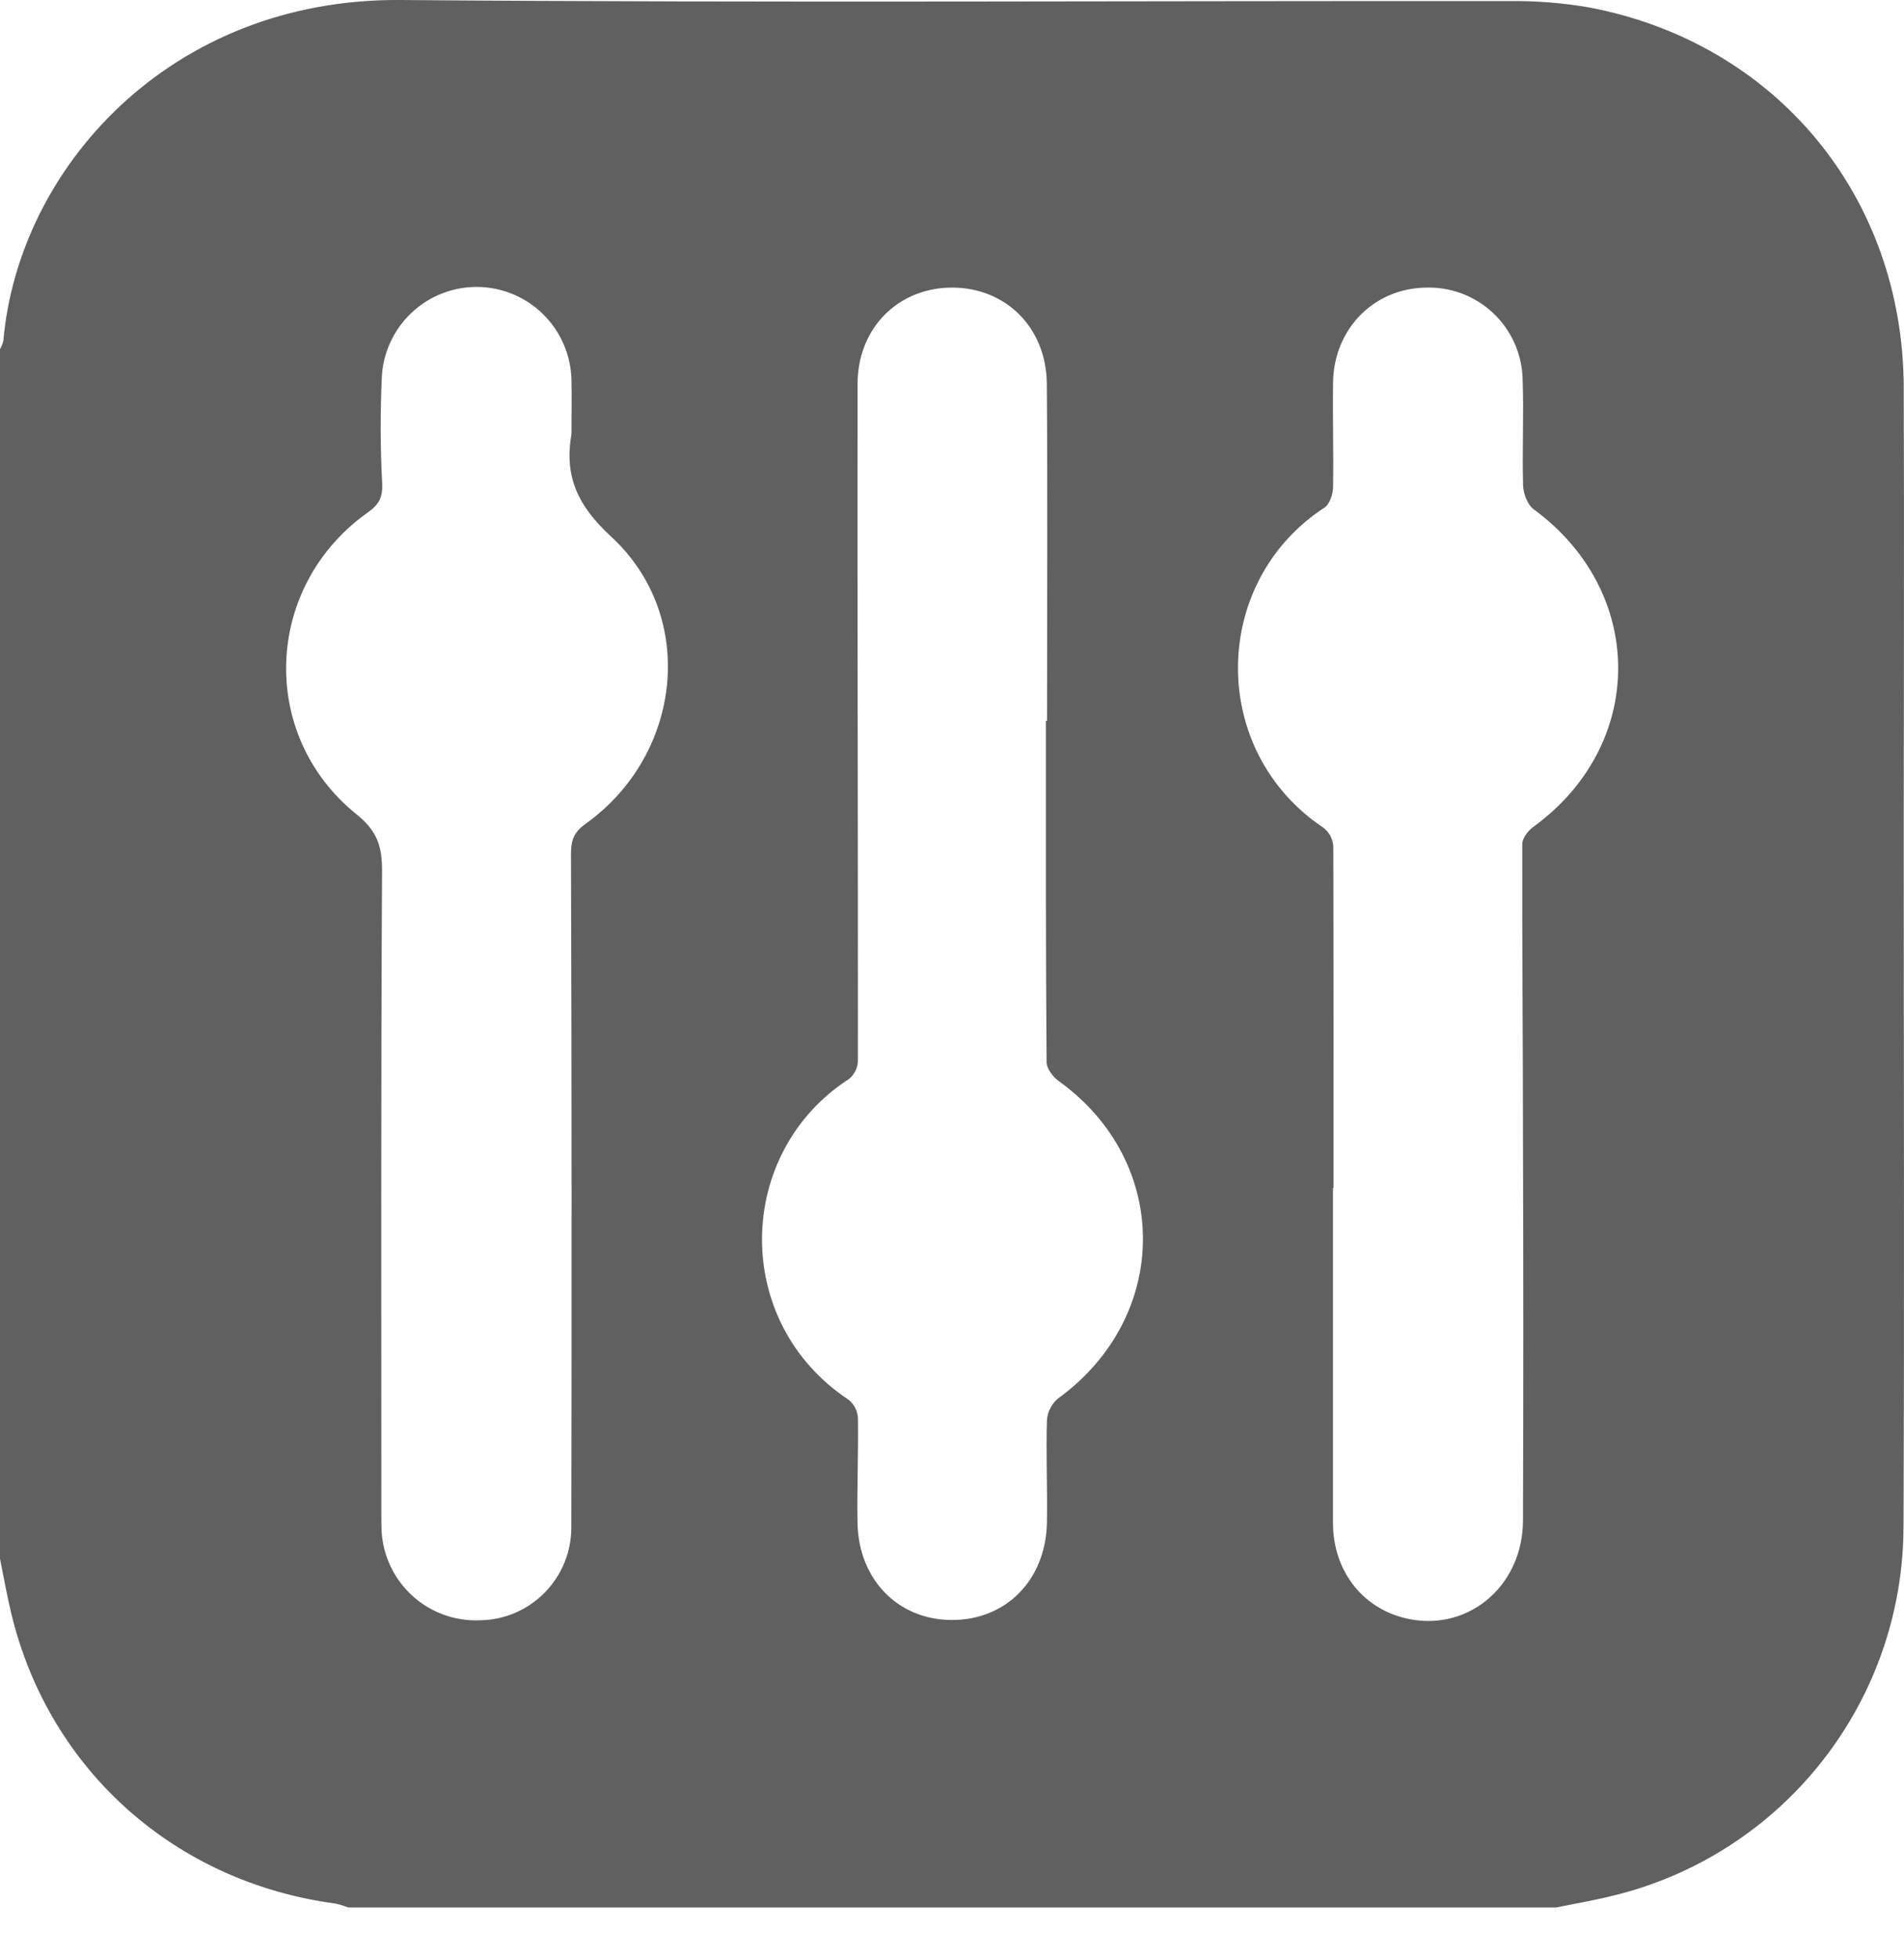 <?xml version="1.0" encoding="UTF-8"?> <svg xmlns="http://www.w3.org/2000/svg" width="35" height="36" viewBox="0 0 35 36" fill="none"> <path d="M-2.80183e-07 28.639L-1.25159e-06 6.415C0.028 6.367 0.049 6.315 0.062 6.26C0.338 3.09 3.128 -0.034 7.366 0C14.154 0.056 20.942 0.013 27.729 0.02C28.227 0.013 28.725 0.052 29.215 0.137C32.652 0.791 34.983 3.609 34.995 7.117C35.005 9.938 34.995 12.758 34.995 15.579C34.995 19.724 35.008 23.869 34.991 28.015C34.996 29.588 34.471 31.118 33.499 32.355C32.528 33.593 31.168 34.466 29.64 34.833C29.297 34.919 28.948 34.977 28.602 35.048L6.404 35.048C6.326 35.018 6.246 34.993 6.164 34.975C3.221 34.582 0.914 32.531 0.214 29.674C0.13 29.332 0.07 28.984 -2.80183e-07 28.639ZM10.505 7.972C10.505 7.644 10.512 7.317 10.505 6.989C10.497 6.535 10.313 6.101 9.991 5.781C9.67 5.46 9.236 5.278 8.782 5.272C8.328 5.267 7.89 5.438 7.561 5.751C7.231 6.064 7.036 6.492 7.018 6.946C6.99 7.587 6.99 8.232 7.025 8.868C7.039 9.131 6.974 9.265 6.762 9.415C4.856 10.764 4.738 13.501 6.554 14.962C6.935 15.269 7.025 15.55 7.023 16.008C7.001 19.939 7.01 23.869 7.01 27.8C7.01 27.915 7.01 28.028 7.015 28.143C7.044 28.596 7.248 29.02 7.585 29.325C7.922 29.629 8.364 29.789 8.818 29.771C9.265 29.766 9.692 29.586 10.007 29.268C10.322 28.951 10.5 28.523 10.502 28.076C10.511 23.946 10.509 19.816 10.496 15.685C10.496 15.428 10.556 15.285 10.768 15.134C12.544 13.861 12.822 11.321 11.234 9.86C10.61 9.283 10.371 8.748 10.505 7.972V7.972ZM24.513 21.826L24.503 21.826C24.503 23.876 24.503 25.927 24.503 27.978C24.503 28.835 25.016 29.52 25.799 29.724C26.939 30.021 27.991 29.173 27.996 27.939C28.004 25.616 28.004 23.295 27.996 20.974C27.996 19.152 27.978 17.328 27.983 15.506C27.983 15.4 28.091 15.262 28.186 15.193C30.265 13.684 30.265 10.875 28.192 9.357C28.078 9.271 28.003 9.071 27.998 8.92C27.979 8.265 28.014 7.609 27.989 6.955C27.982 6.727 27.93 6.502 27.835 6.294C27.741 6.086 27.606 5.899 27.439 5.744C27.271 5.589 27.075 5.468 26.861 5.389C26.647 5.311 26.419 5.275 26.191 5.285C25.245 5.308 24.519 6.05 24.505 7.024C24.496 7.664 24.515 8.309 24.505 8.945C24.505 9.077 24.443 9.264 24.345 9.328C22.245 10.698 22.214 13.804 24.333 15.212C24.384 15.253 24.426 15.303 24.456 15.36C24.486 15.418 24.504 15.481 24.509 15.546C24.515 17.639 24.513 19.733 24.513 21.826ZM19.226 13.243L19.247 13.243C19.247 11.179 19.259 9.115 19.243 7.051C19.234 6.016 18.485 5.283 17.5 5.284C16.515 5.286 15.766 6.021 15.764 7.057C15.759 11.2 15.773 15.342 15.771 19.481C15.77 19.545 15.756 19.608 15.729 19.667C15.702 19.725 15.663 19.777 15.615 19.819C13.505 21.174 13.442 24.297 15.604 25.722C15.654 25.763 15.694 25.814 15.723 25.872C15.751 25.929 15.768 25.992 15.771 26.056C15.781 26.696 15.752 27.337 15.763 27.977C15.781 29.018 16.502 29.758 17.485 29.765C18.489 29.774 19.227 29.032 19.245 27.971C19.256 27.345 19.226 26.718 19.245 26.093C19.251 26.017 19.272 25.942 19.307 25.874C19.342 25.806 19.39 25.745 19.448 25.696C21.524 24.191 21.532 21.35 19.462 19.863C19.356 19.788 19.24 19.634 19.239 19.52C19.222 17.429 19.226 15.336 19.226 13.243Z" fill="#606060"></path> </svg> 